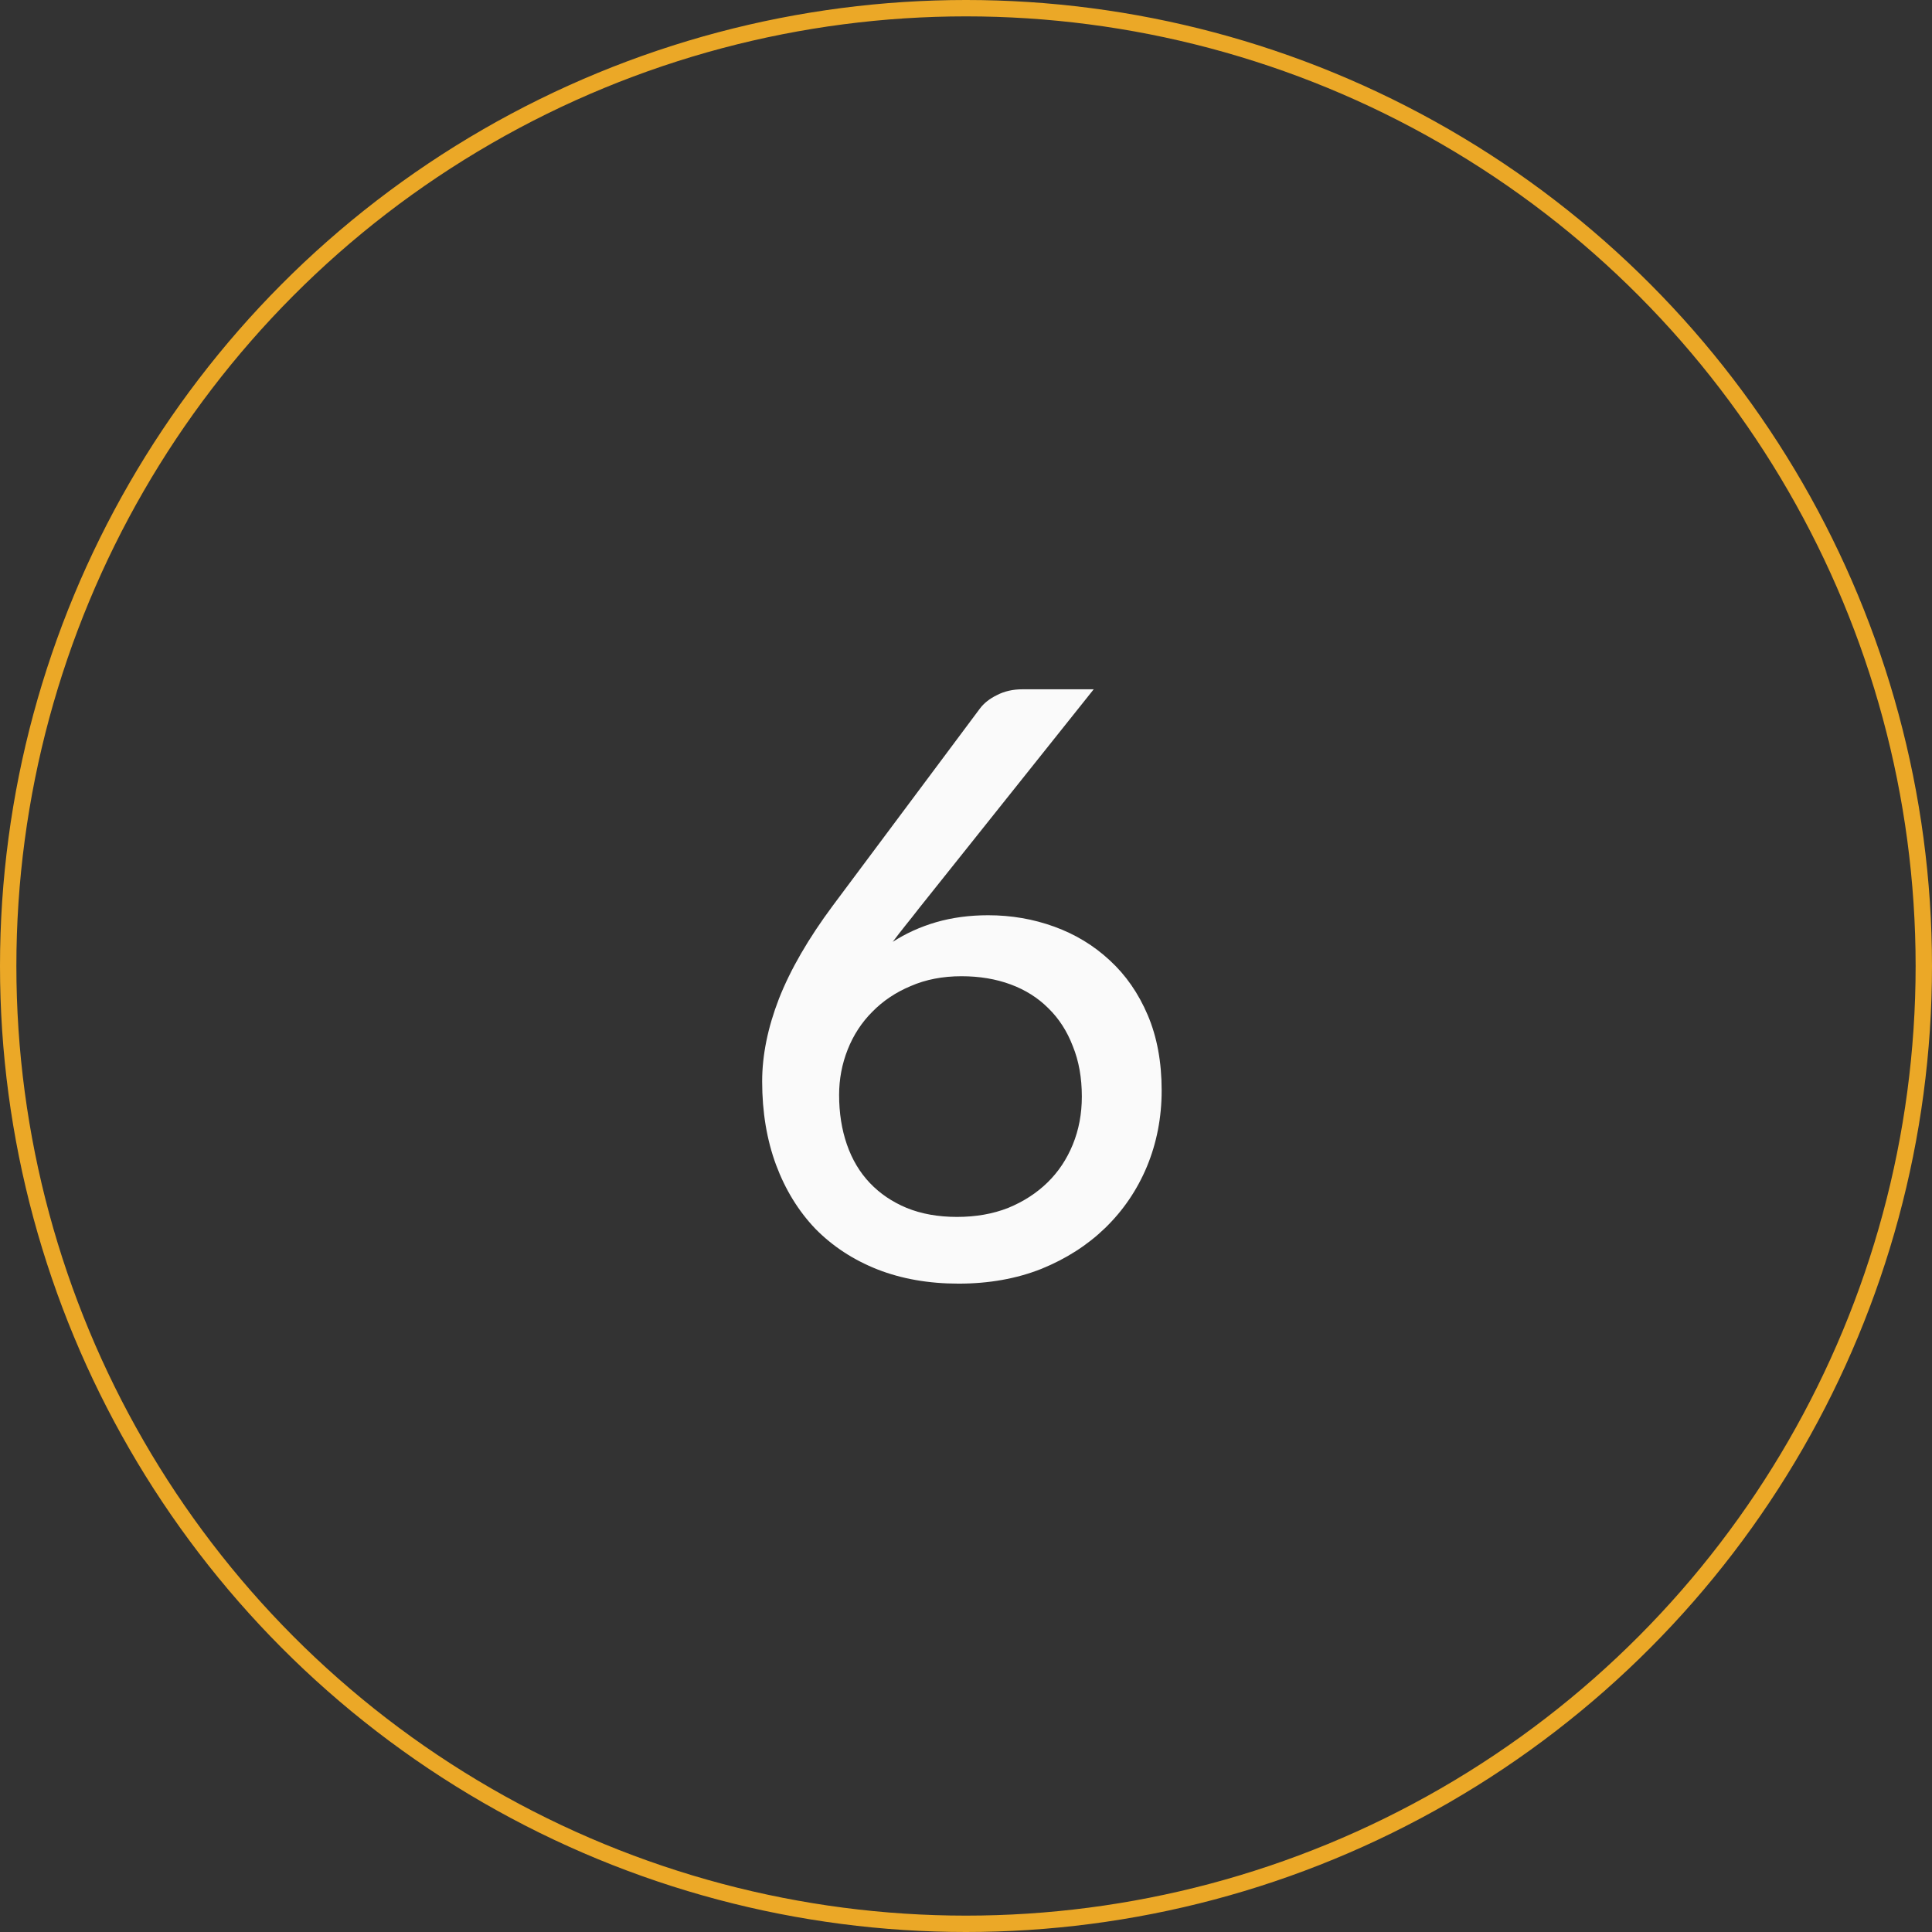 <?xml version="1.0" encoding="UTF-8"?> <svg xmlns="http://www.w3.org/2000/svg" width="118" height="118" viewBox="0 0 118 118" fill="none"><rect x="0" y="0" width="118" height="118" fill="#333333" stroke="none"/> <circle cx="59" cy="59" r="58.5" stroke="#EBA827"></circle> <path d="M58.45 74.325C59.6 74.325 60.642 74.142 61.575 73.775C62.508 73.392 63.308 72.875 63.975 72.225C64.642 71.575 65.158 70.8 65.525 69.9C65.892 69 66.075 68.025 66.075 66.975C66.075 65.825 65.892 64.8 65.525 63.9C65.175 62.983 64.675 62.208 64.025 61.575C63.392 60.942 62.625 60.458 61.725 60.125C60.825 59.792 59.825 59.625 58.725 59.625C57.575 59.625 56.542 59.825 55.625 60.225C54.708 60.608 53.925 61.133 53.275 61.8C52.625 62.45 52.125 63.217 51.775 64.1C51.425 64.983 51.25 65.908 51.25 66.875C51.25 67.975 51.408 68.983 51.725 69.9C52.042 70.817 52.508 71.6 53.125 72.25C53.742 72.9 54.492 73.408 55.375 73.775C56.275 74.142 57.3 74.325 58.45 74.325ZM56.15 55.45C55.867 55.817 55.583 56.175 55.3 56.525C55.033 56.858 54.775 57.192 54.525 57.525C55.325 57.008 56.208 56.608 57.175 56.325C58.158 56.042 59.217 55.9 60.35 55.9C61.767 55.9 63.117 56.133 64.4 56.6C65.683 57.067 66.808 57.75 67.775 58.65C68.758 59.55 69.533 60.667 70.1 62C70.667 63.333 70.95 64.867 70.95 66.6C70.95 68.25 70.65 69.8 70.05 71.25C69.45 72.683 68.6 73.933 67.5 75C66.417 76.05 65.117 76.883 63.6 77.5C62.083 78.1 60.4 78.4 58.55 78.4C56.717 78.4 55.058 78.108 53.575 77.525C52.108 76.942 50.85 76.117 49.8 75.05C48.767 73.967 47.967 72.667 47.4 71.15C46.833 69.617 46.55 67.917 46.55 66.05C46.55 64.45 46.892 62.767 47.575 61C48.275 59.217 49.375 57.317 50.875 55.3L59.85 43.275C60.1 42.942 60.45 42.667 60.9 42.45C61.35 42.217 61.867 42.1 62.45 42.1H66.8L56.15 55.45Z" fill="#FAFAFA"></path> </svg> 